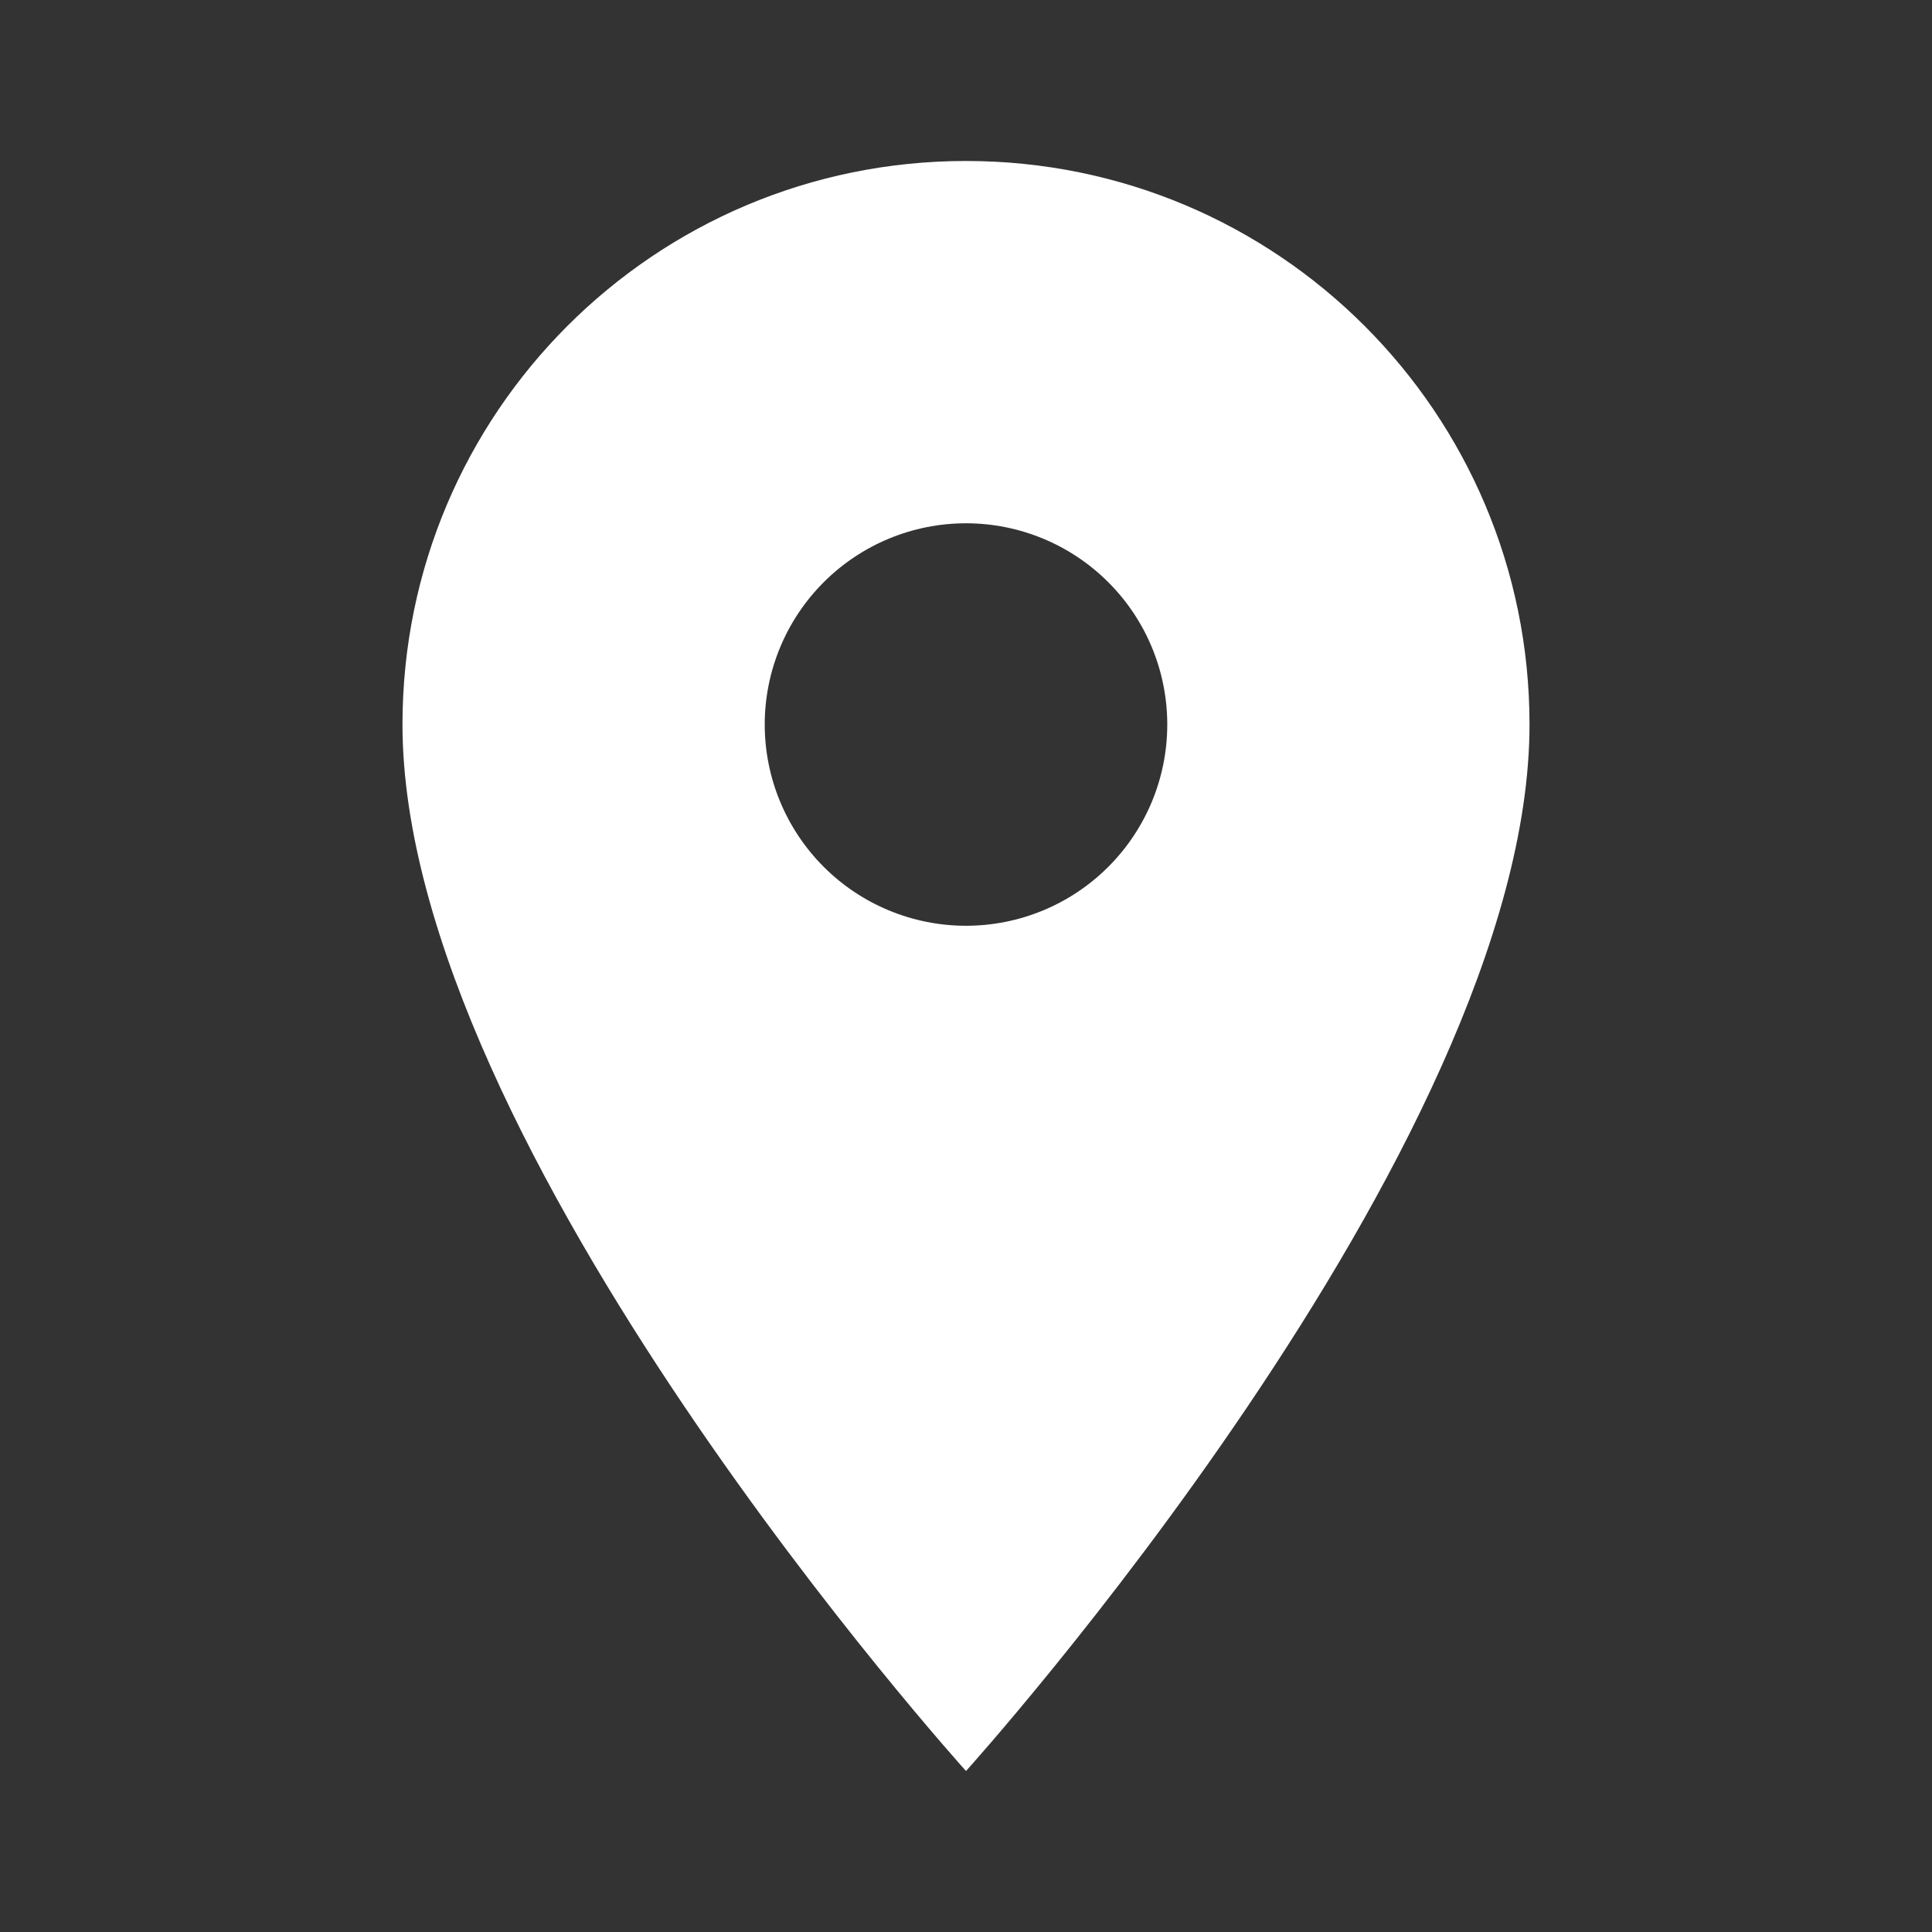 <svg width="34" height="34" viewBox="0 0 34 34" fill="none" xmlns="http://www.w3.org/2000/svg">
<rect x="0" y="0" width="34" height="34" fill="#333333" stroke="none"/>
<path d="M17 2.833C11.518 2.833 7.083 7.268 7.083 12.75C7.083 20.188 17 31.167 17 31.167C17 31.167 26.917 20.188 26.917 12.75C26.917 7.268 22.483 2.833 17 2.833ZM17 16.292C16.061 16.292 15.16 15.919 14.496 15.255C13.832 14.59 13.458 13.69 13.458 12.75C13.458 11.811 13.832 10.91 14.496 10.246C15.16 9.582 16.061 9.209 17 9.209C17.939 9.209 18.84 9.582 19.504 10.246C20.169 10.91 20.542 11.811 20.542 12.75C20.542 13.69 20.169 14.59 19.504 15.255C18.84 15.919 17.939 16.292 17 16.292Z" fill="white"/>
</svg>
